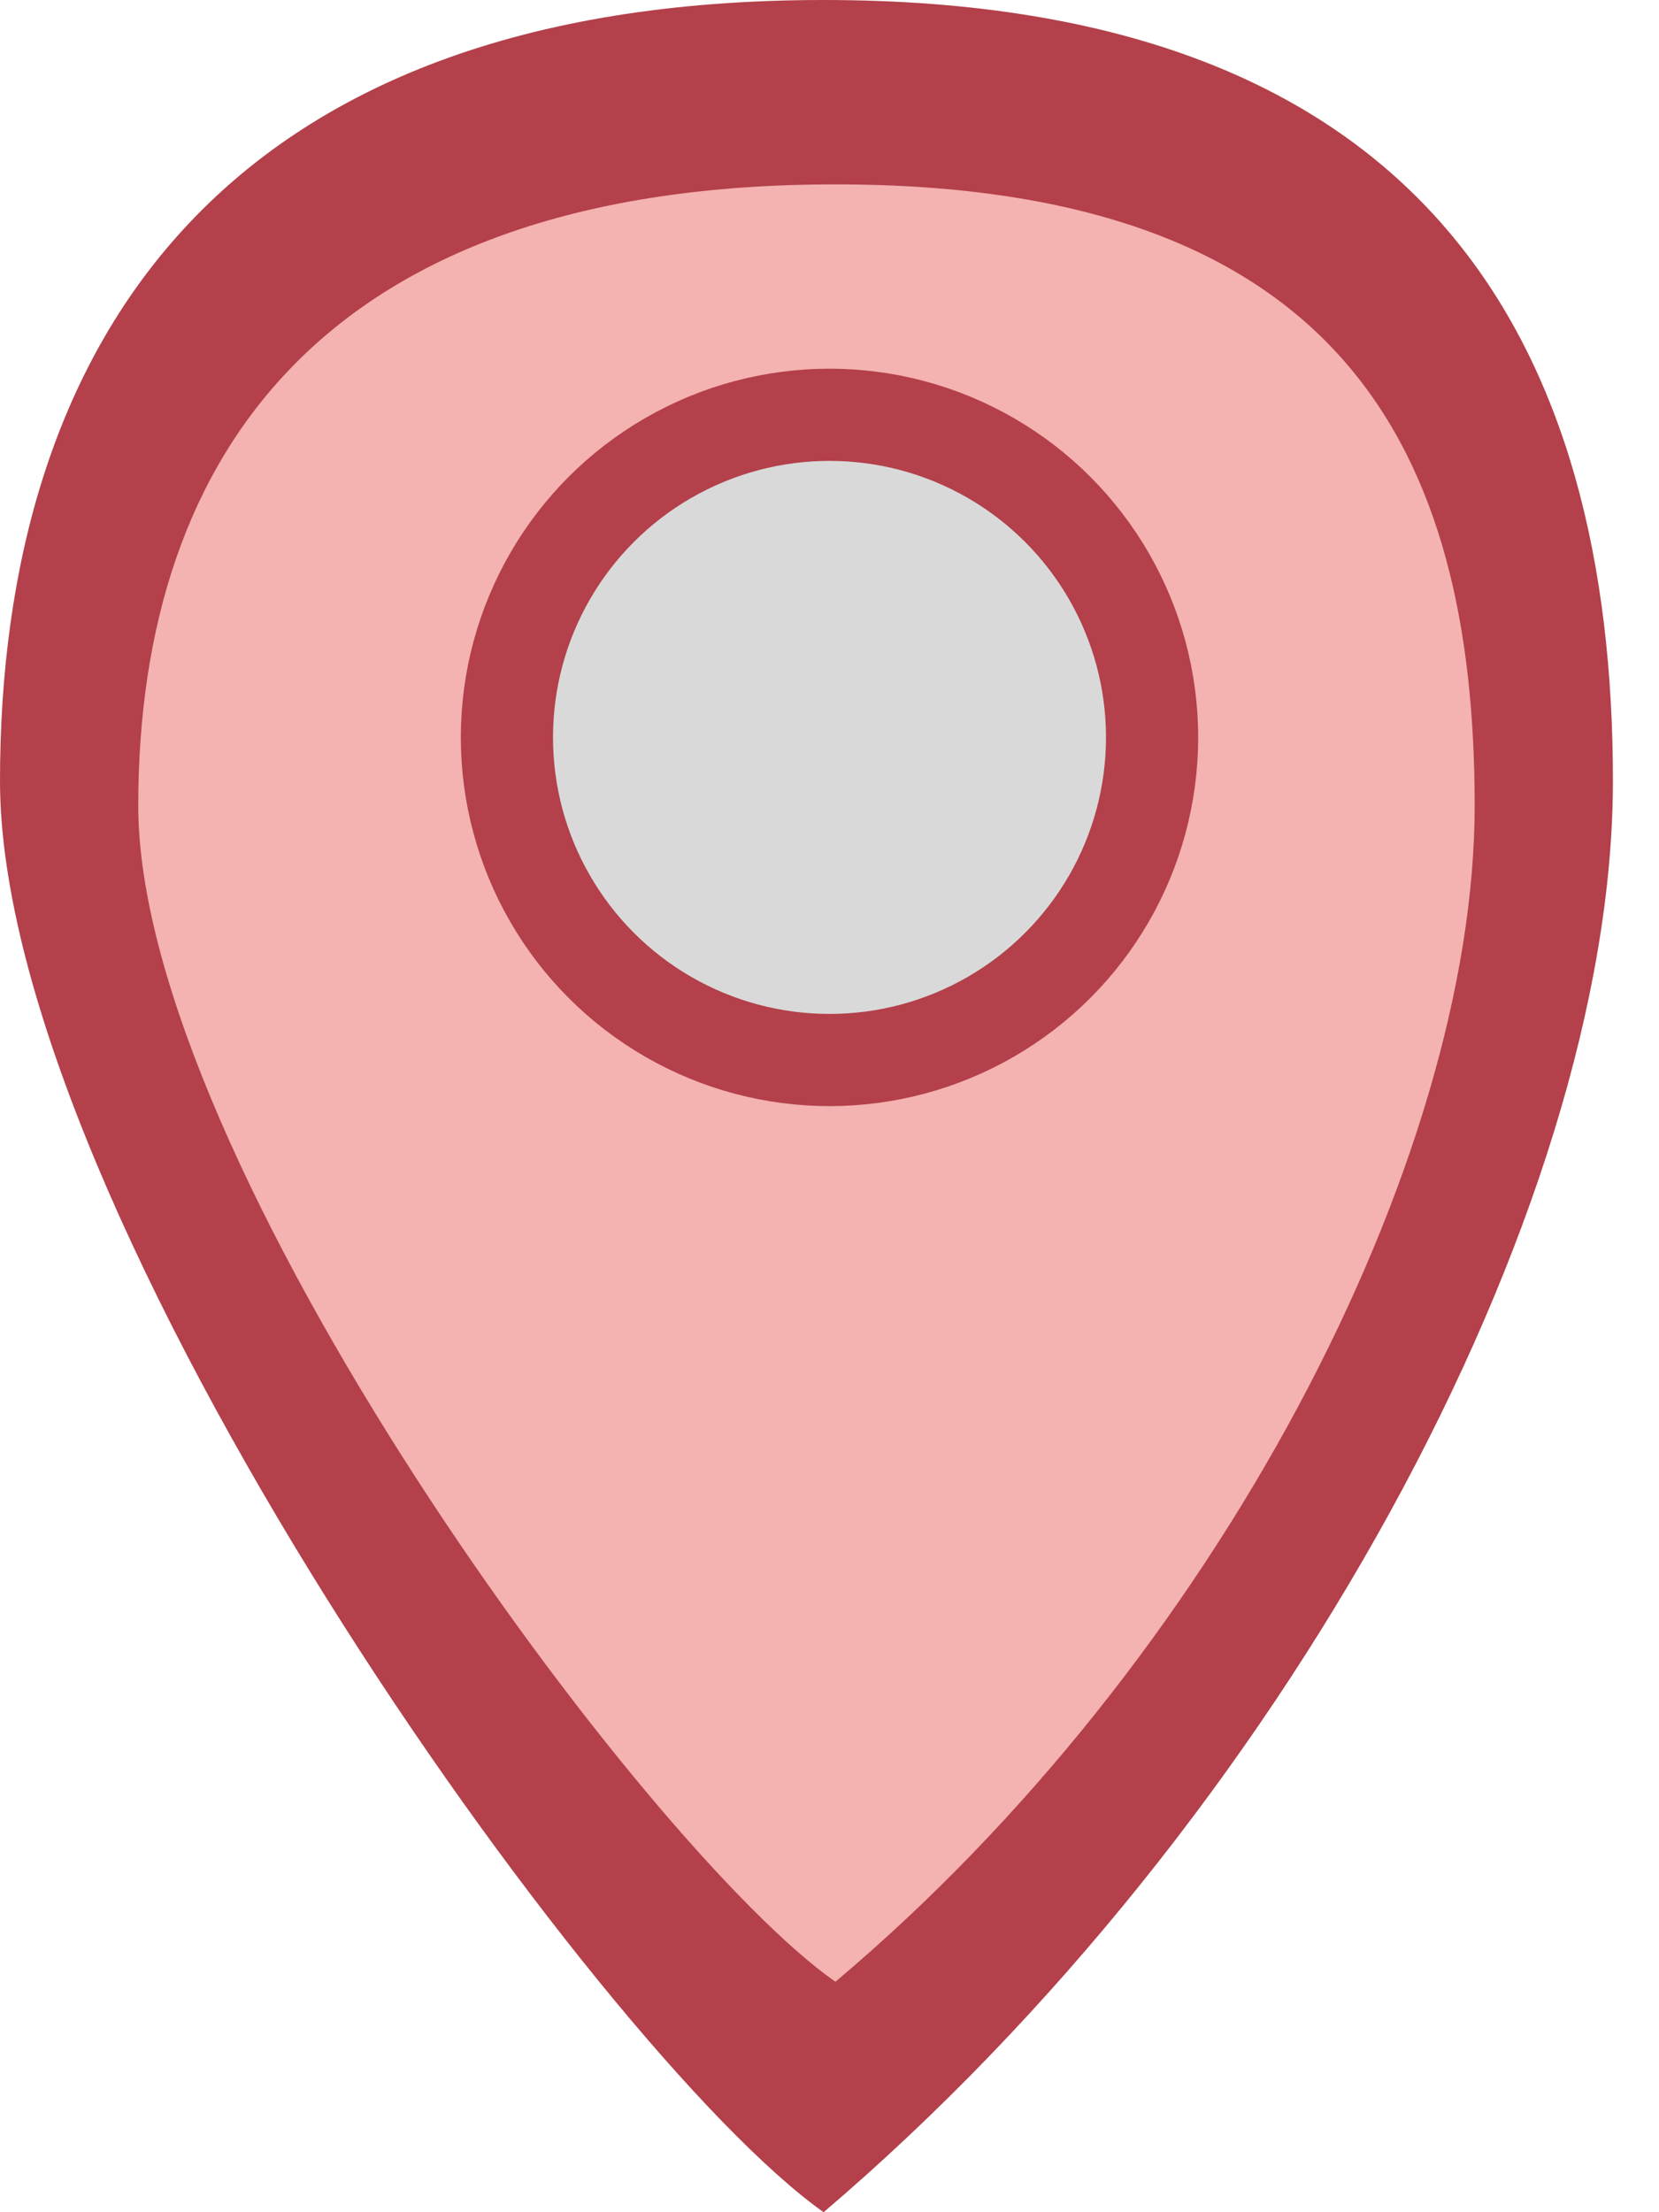 <svg width="18" height="24" viewBox="0 0 18 24" fill="none" xmlns="http://www.w3.org/2000/svg">
<path d="M17.5 8.471C17.5 13.149 13.91 19.765 8.936 24C6.45 22.235 0 13.149 0 8.471C0 3.792 2.344 0 8.936 0C15.529 0 17.5 3.792 17.5 8.471Z" fill="#B3404A"/>
<path d="M16 8.74C16 12.593 13.208 18.012 9.064 21.5C6.991 20.047 1.5 12.593 1.5 8.74C1.5 4.888 3.57 2 9.064 2C14.557 2 16 4.888 16 8.74Z" fill="#F4B2B0"/>
<circle cx="9" cy="8" r="3.5" fill="#D9D9D9" stroke="#B3404A"/>
</svg>
